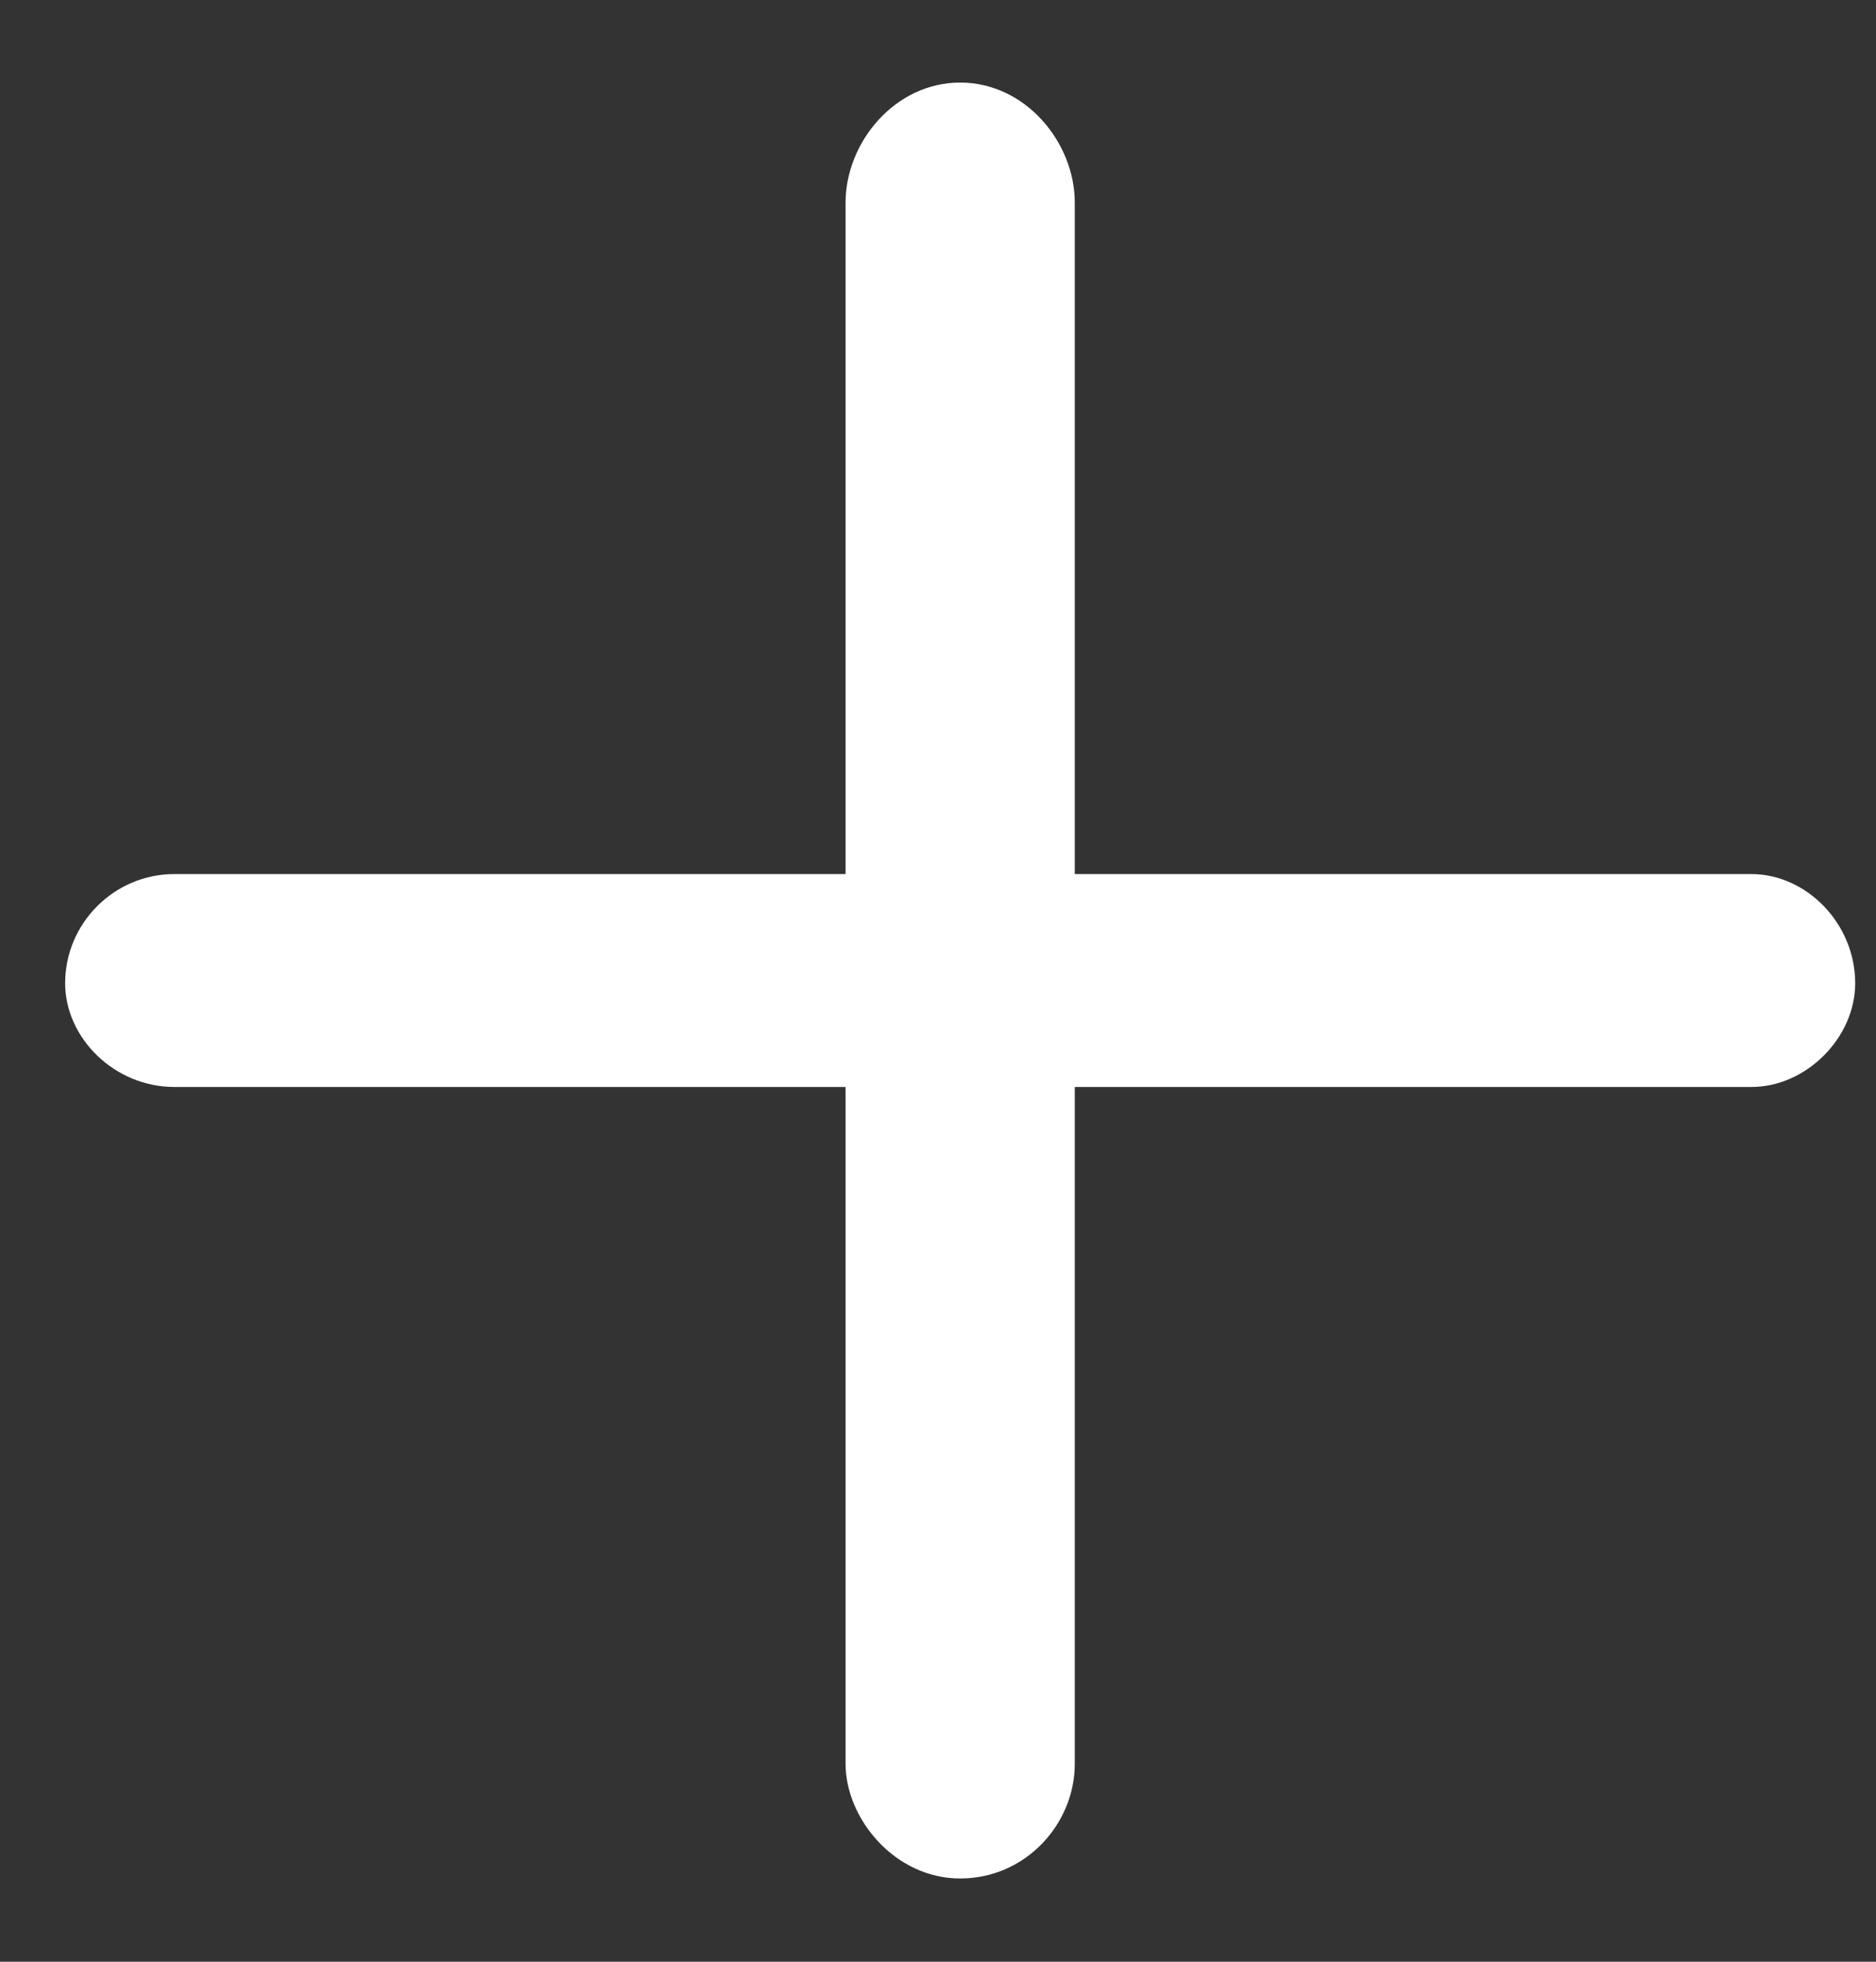 <?xml version="1.0" encoding="UTF-8"?> <svg xmlns="http://www.w3.org/2000/svg" width="22" height="23" viewBox="0 0 22 23" fill="none"><rect x="0" y="0" width="22" height="23" fill="#333333" stroke="none"/> <path d="M12.604 10.248V2.376C12.604 1.672 12.028 0.968 11.26 0.968C10.492 0.968 9.916 1.672 9.916 2.376V10.248H2.044C1.34 10.248 0.764 10.824 0.764 11.528C0.764 12.168 1.34 12.744 2.044 12.744H9.916V20.68C9.916 21.32 10.492 22.024 11.26 22.024C12.028 22.024 12.604 21.384 12.604 20.68V12.744H20.54C21.18 12.744 21.756 12.168 21.756 11.528C21.756 10.824 21.18 10.248 20.54 10.248H12.604Z" fill="white"></path> </svg> 